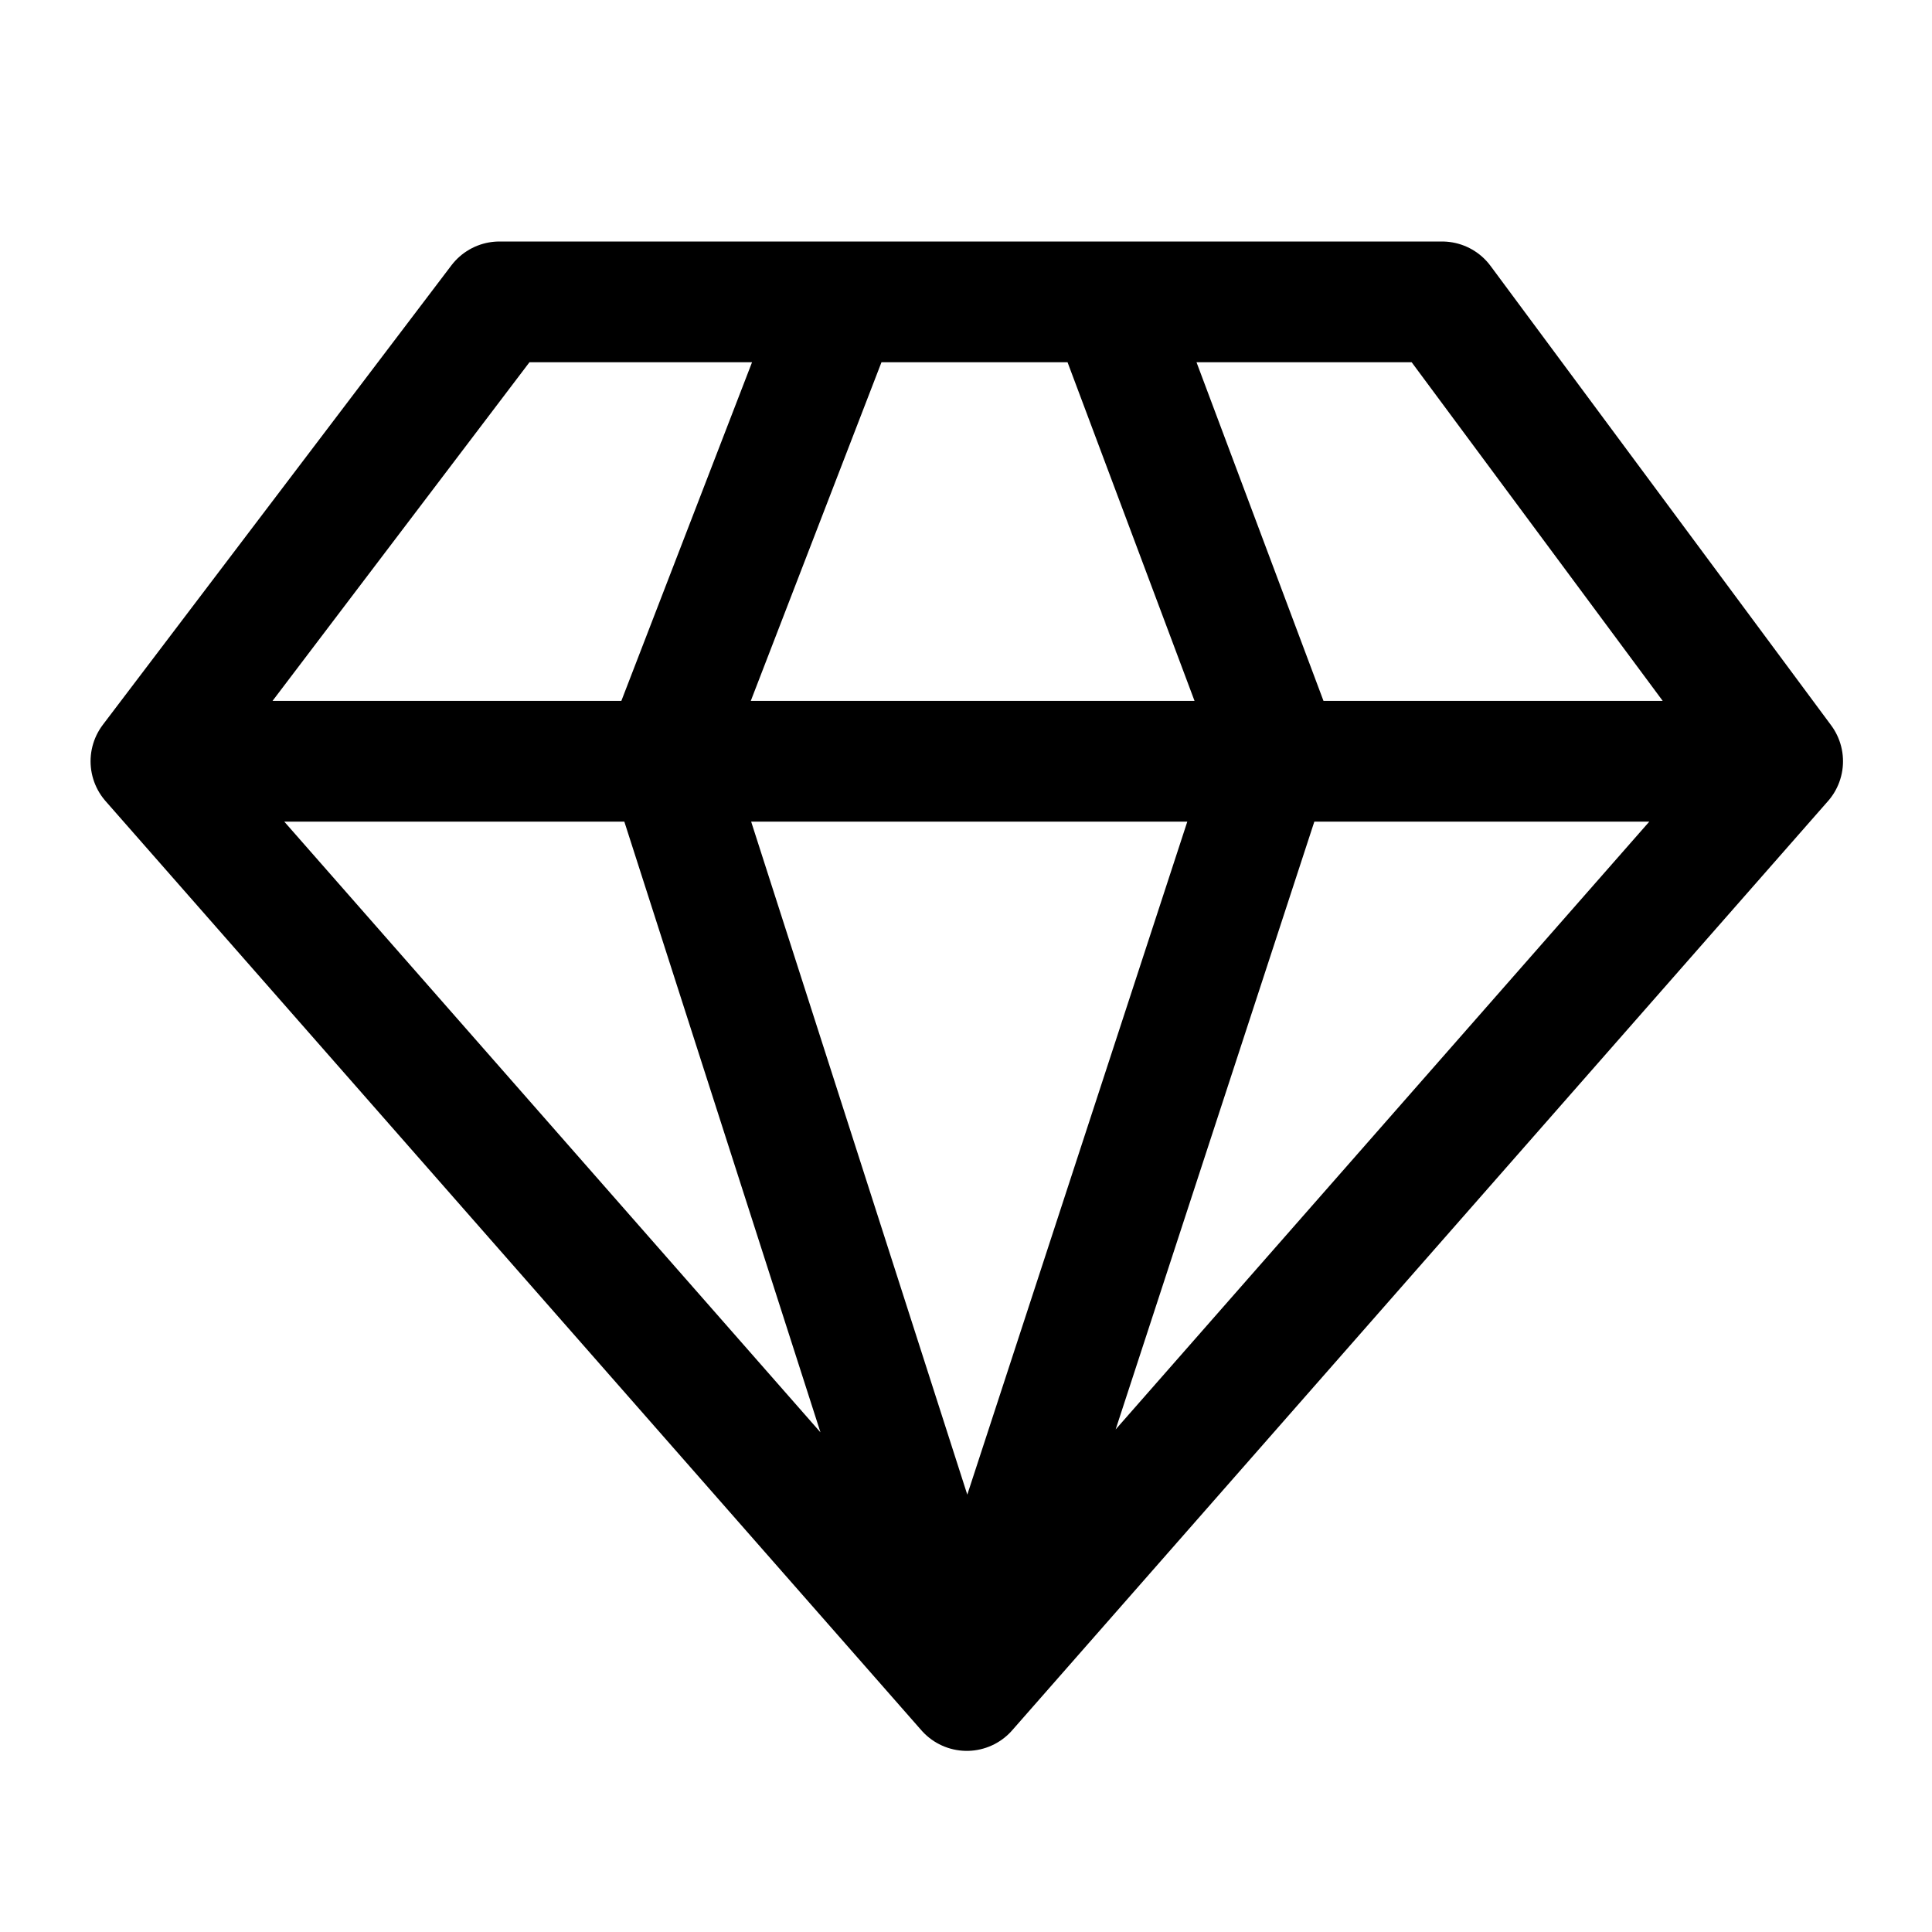 <svg width="32" height="32" viewBox="0 0 32 32" fill="none" xmlns="http://www.w3.org/2000/svg">
<g clip-path="url(#clip0_9504_35401)">
<path d="M13.914 5L11.028 12.478L16.013 28M16.013 28L21.13 12.347L18.375 5M16.013 28L2.5 12.609M16.013 28L29.526 12.609M2.5 12.609L8.273 5H23.885L29.526 12.609M2.5 12.609H29.526" stroke="black" stroke-width="2" stroke-linecap="round" stroke-linejoin="round"/>
</g>
<defs>
<clipPath id="clip0_9504_35401">
<rect width="32" height="32" fill="white"/>
</clipPath>
</defs>
</svg>
